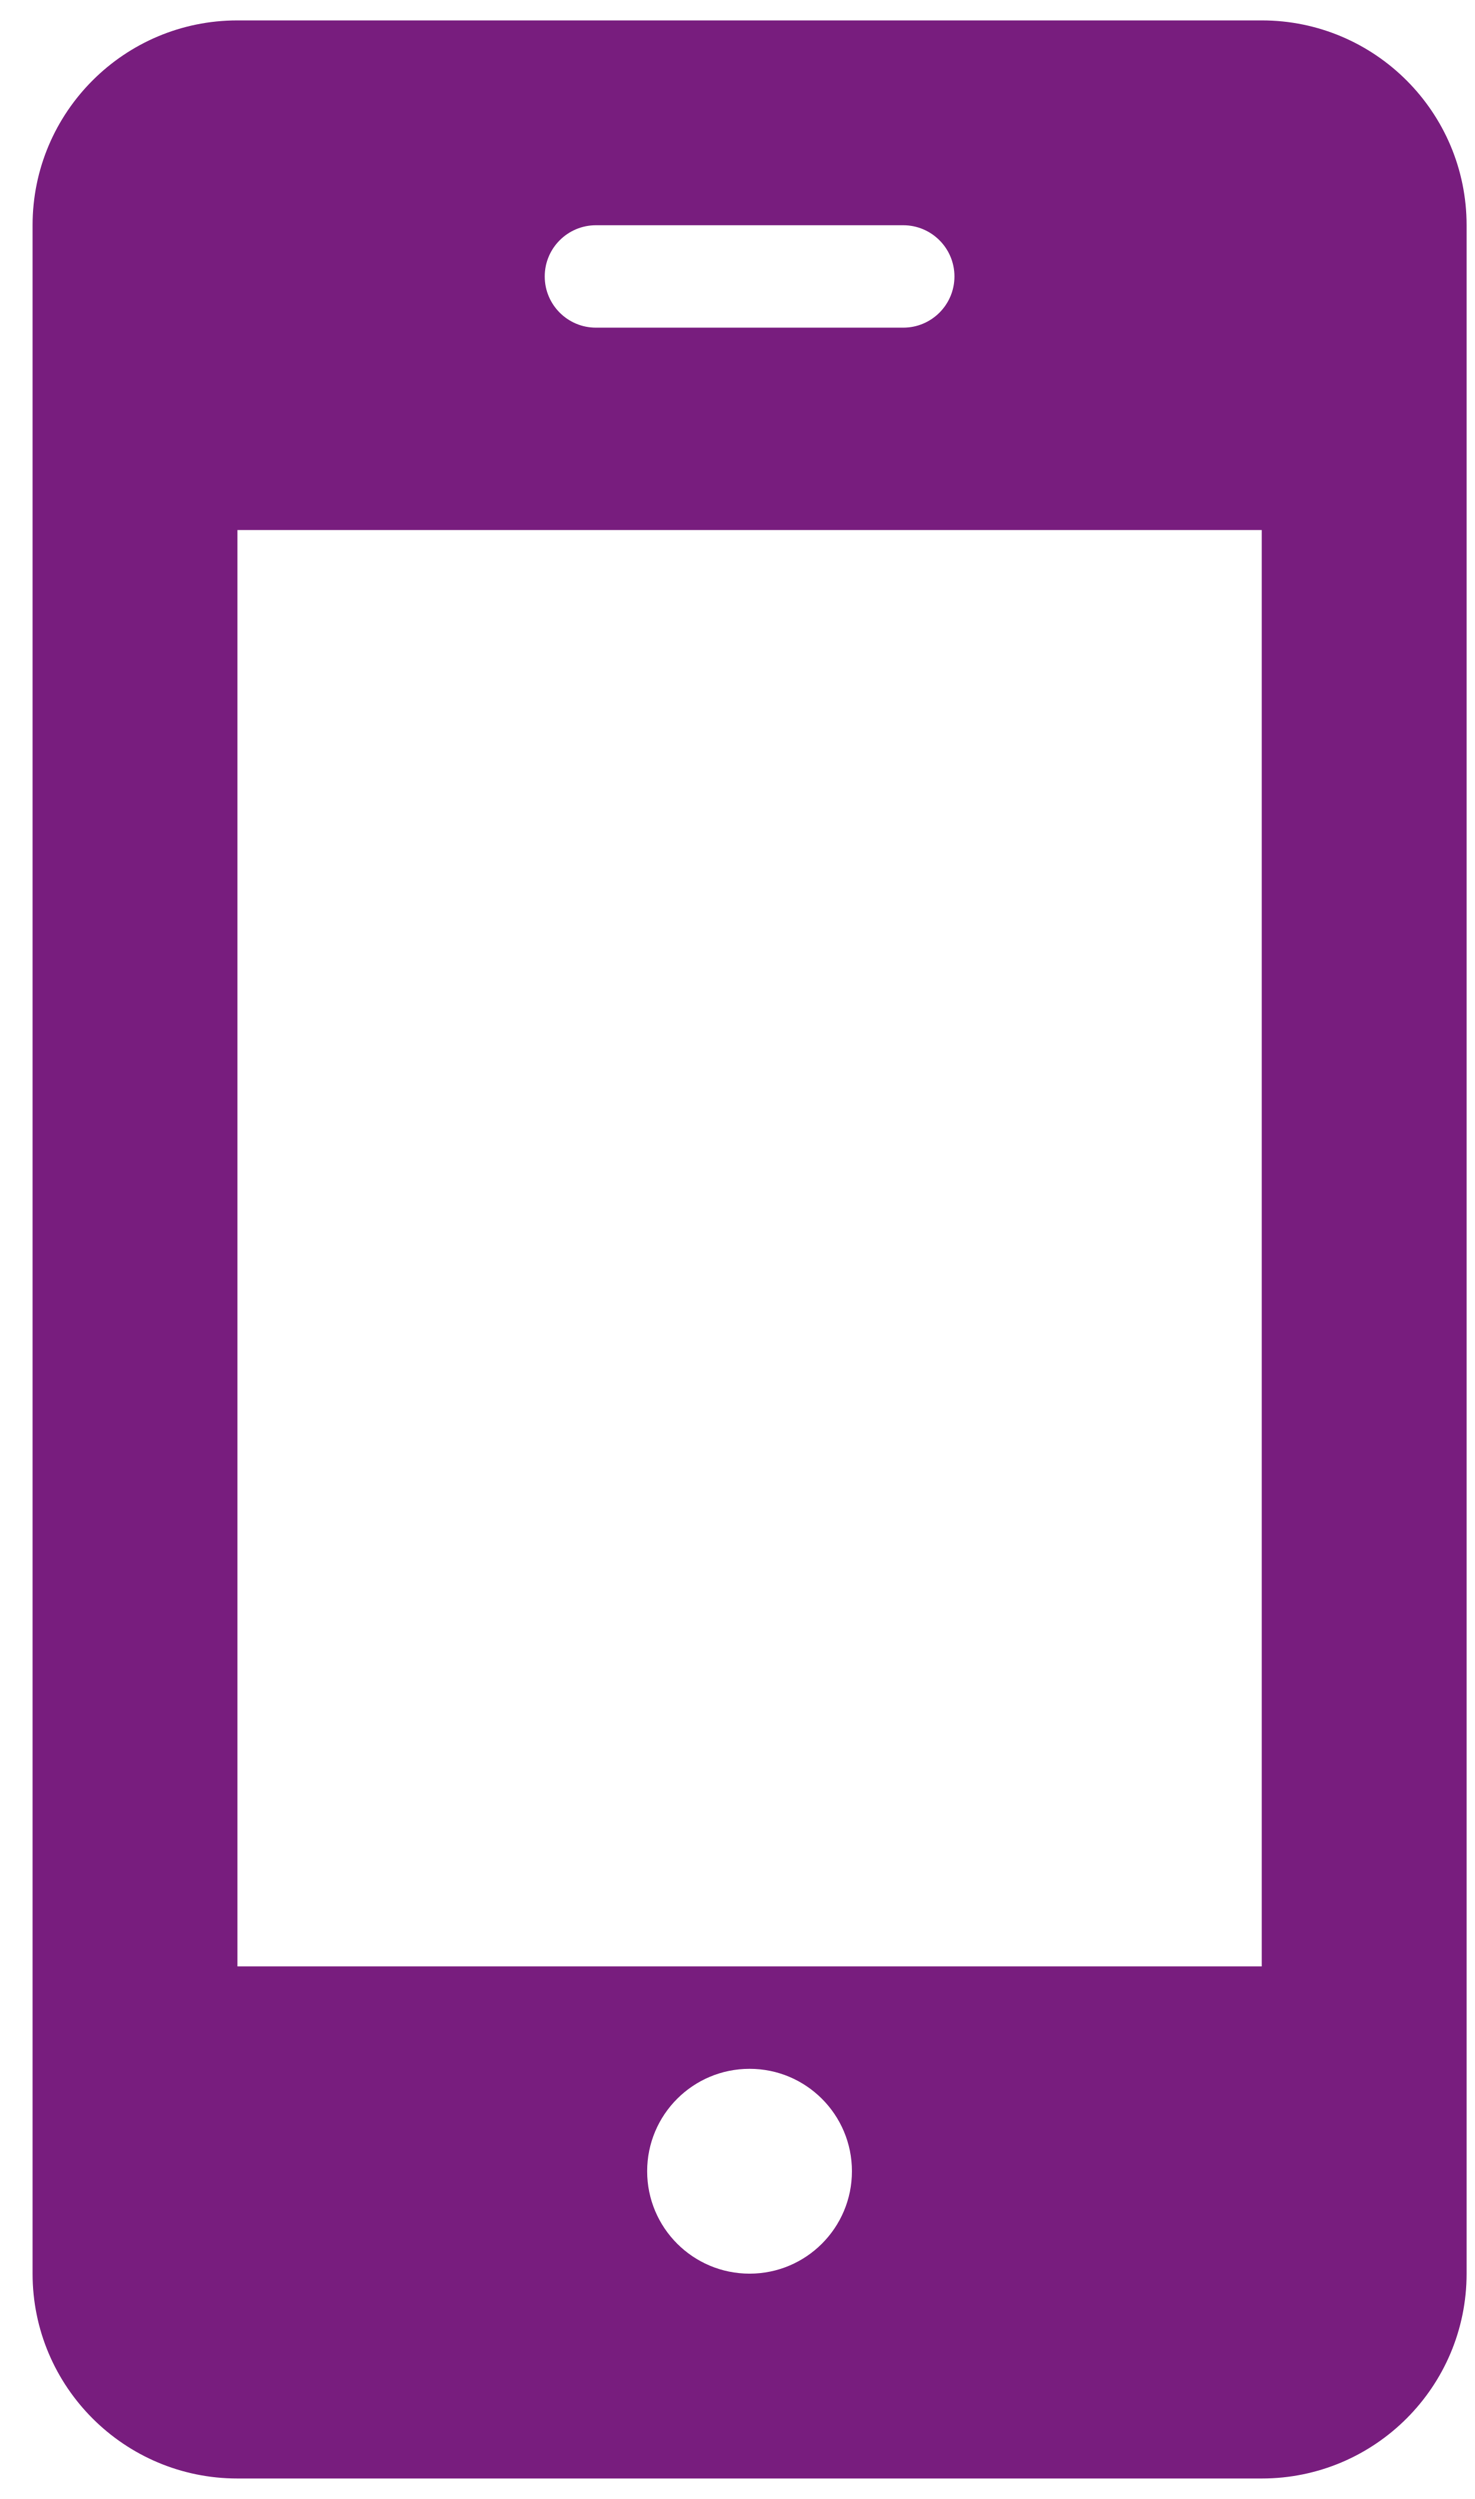 <svg width="36" height="61" viewBox="0 0 36 61" fill="none" xmlns="http://www.w3.org/2000/svg">
<path d="M35.795 5.498C35.795 2.738 33.555 0.498 30.795 0.498H5.795C3.035 0.498 0.795 2.738 0.795 5.498V55.498C0.795 58.258 3.035 60.498 5.795 60.498H30.795C33.555 60.498 35.795 58.258 35.795 55.498V5.498ZM14.545 5.498H22.045C22.735 5.498 23.295 6.058 23.295 6.748C23.295 7.438 22.735 7.998 22.045 7.998H14.545C13.855 7.998 13.295 7.438 13.295 6.748C13.295 6.058 13.855 5.498 14.545 5.498ZM18.295 55.498C16.913 55.498 15.795 54.378 15.795 52.998C15.795 51.618 16.913 50.498 18.295 50.498C19.675 50.498 20.793 51.618 20.793 52.998C20.793 54.378 19.675 55.498 18.295 55.498ZM30.795 47.998H5.795V12.938H30.795V47.998Z" fill="#781D7E"/>
</svg>
